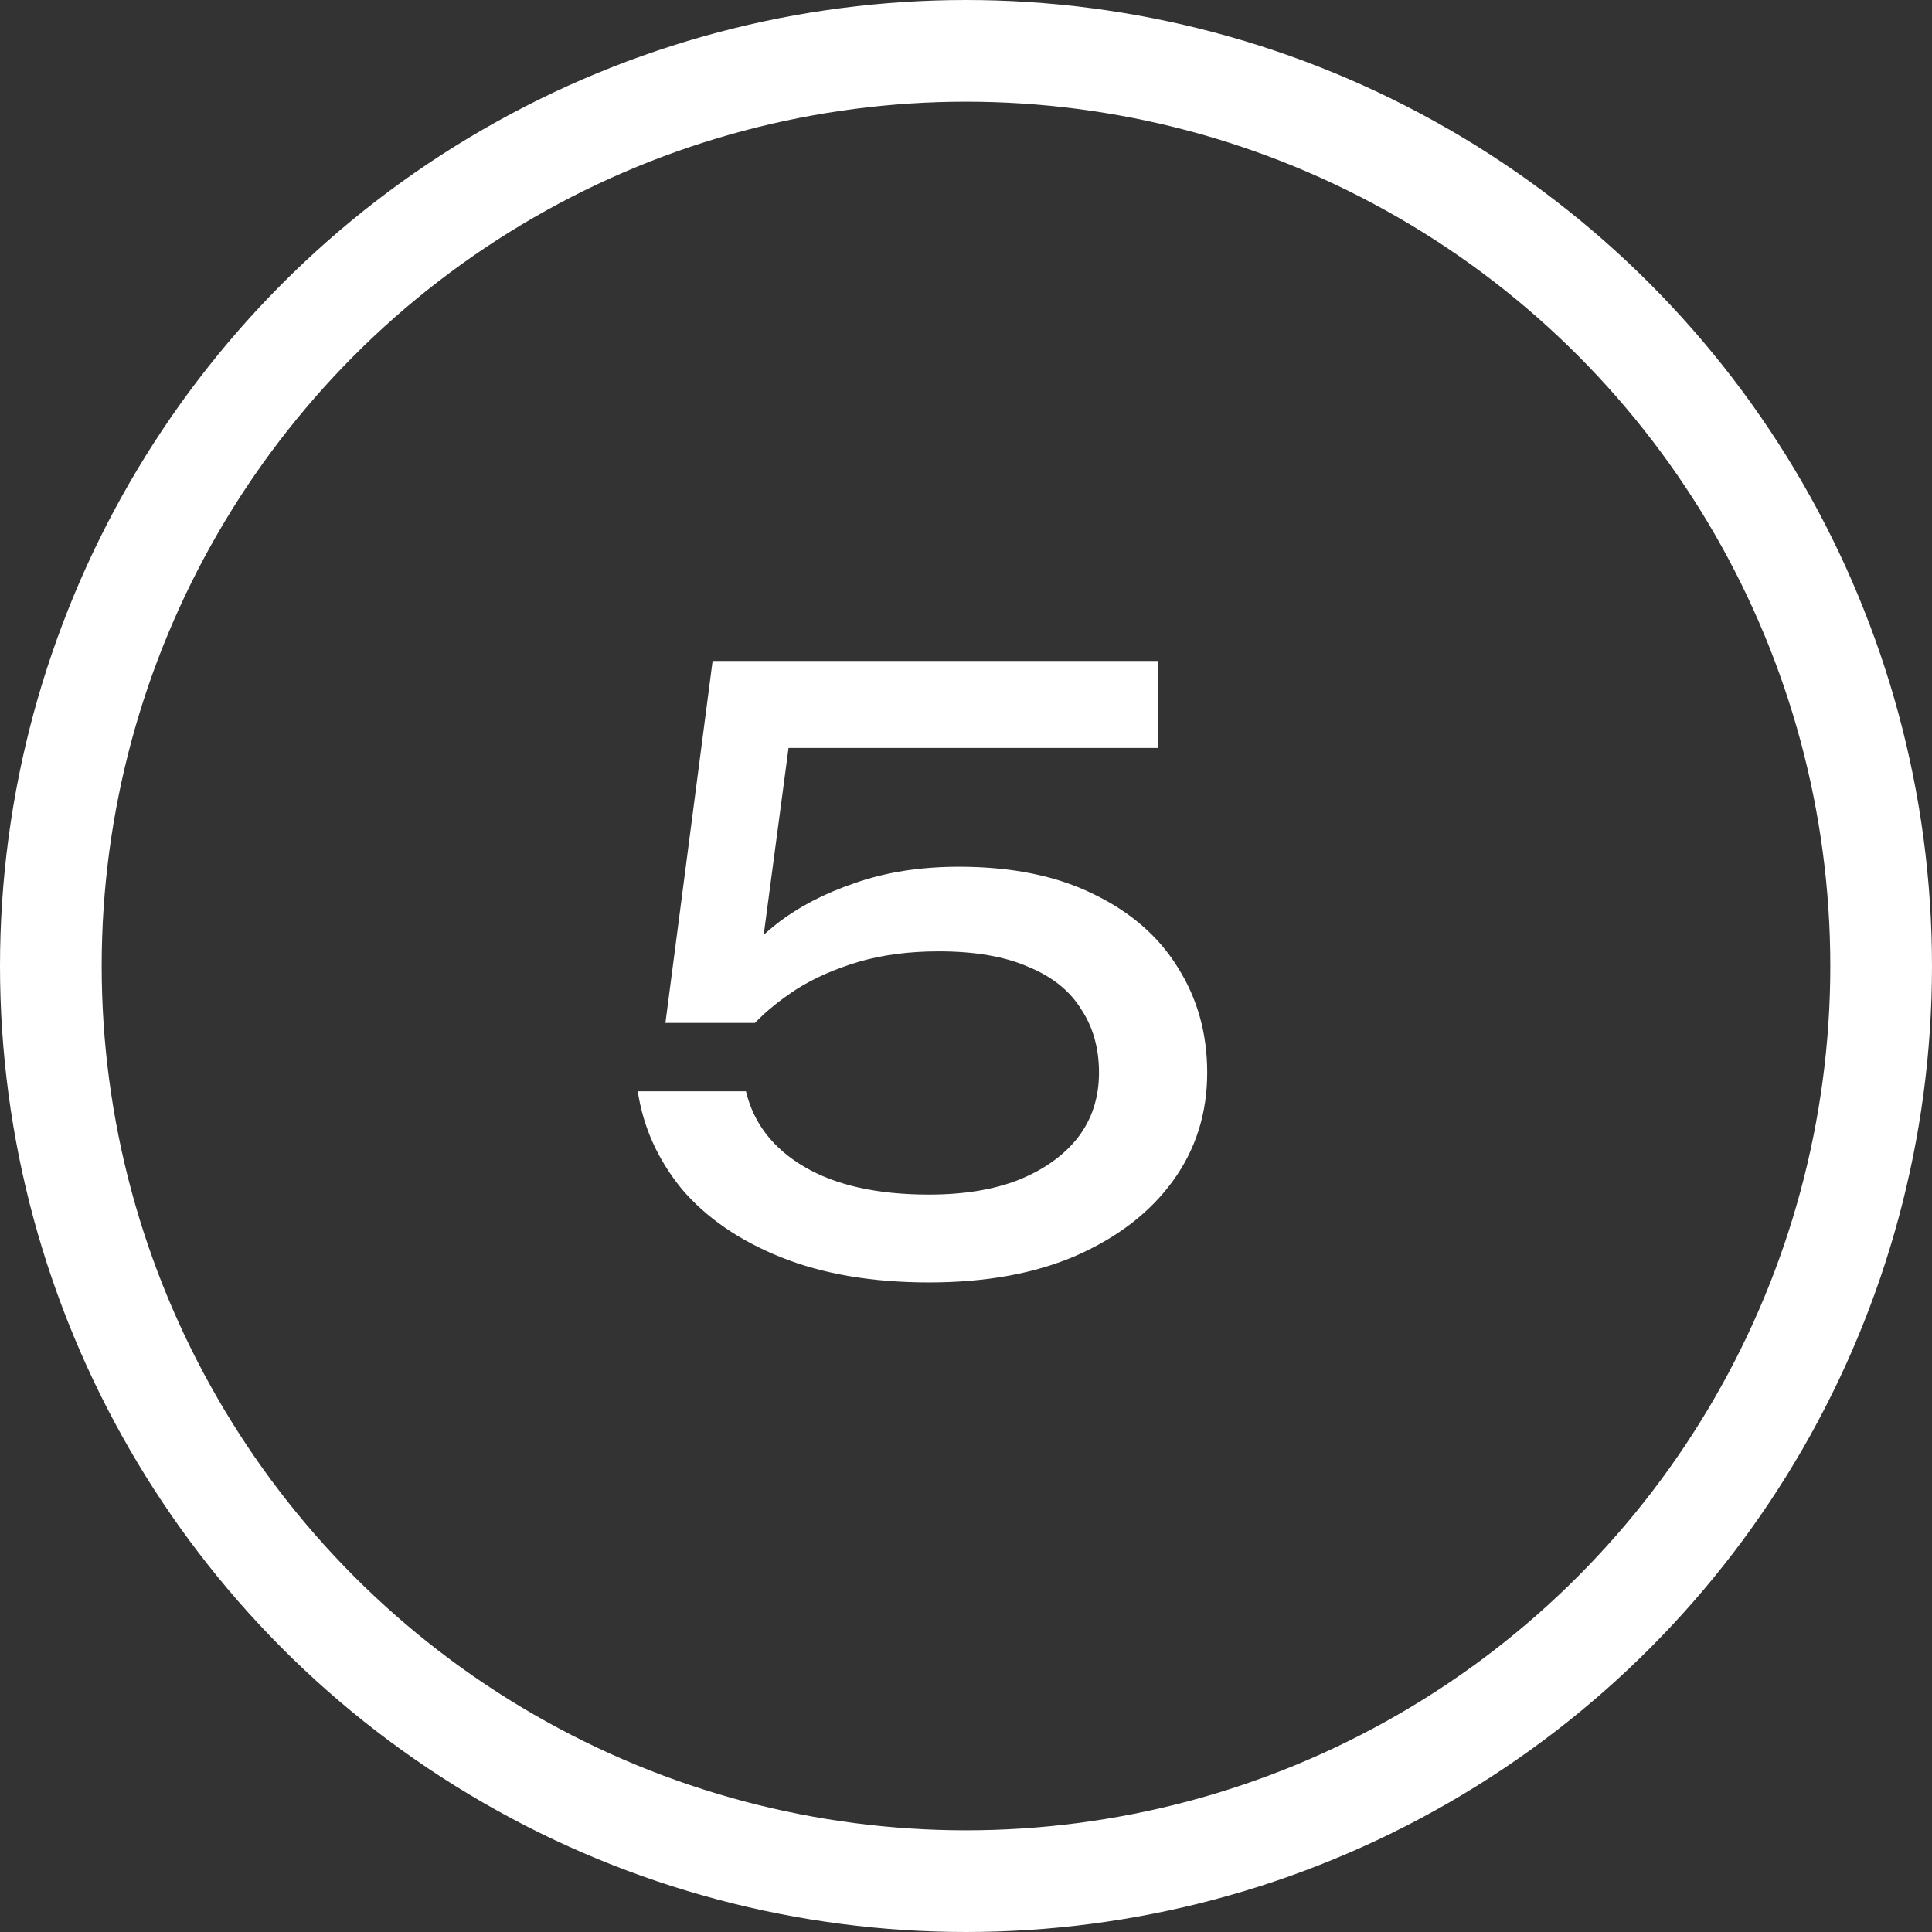 <?xml version="1.0" encoding="UTF-8"?> <svg xmlns="http://www.w3.org/2000/svg" width="19" height="19" viewBox="0 0 19 19" fill="none"><rect x="0" y="0" width="19" height="19" fill="#333333" stroke="none"/><circle cx="9.5" cy="9.5" r="9" stroke="white"></circle><path d="M7.008 6.5H11.392V7.356H7.352L7.792 7.076L7.456 9.604L7.144 9.612C7.267 9.425 7.432 9.249 7.64 9.084C7.853 8.919 8.109 8.785 8.408 8.684C8.712 8.577 9.053 8.524 9.432 8.524C9.955 8.524 10.397 8.615 10.76 8.796C11.123 8.972 11.397 9.212 11.584 9.516C11.776 9.82 11.872 10.164 11.872 10.548C11.872 10.948 11.76 11.303 11.536 11.612C11.312 11.921 10.995 12.167 10.584 12.348C10.179 12.524 9.696 12.612 9.136 12.612C8.576 12.612 8.091 12.529 7.68 12.364C7.269 12.199 6.944 11.975 6.704 11.692C6.469 11.404 6.325 11.084 6.272 10.732H7.336C7.411 11.047 7.603 11.295 7.912 11.476C8.221 11.657 8.629 11.748 9.136 11.748C9.477 11.748 9.771 11.7 10.016 11.604C10.267 11.503 10.461 11.364 10.6 11.188C10.739 11.007 10.808 10.793 10.808 10.548C10.808 10.308 10.749 10.1 10.632 9.924C10.52 9.743 10.347 9.604 10.112 9.508C9.883 9.407 9.589 9.356 9.232 9.356C8.939 9.356 8.675 9.391 8.44 9.46C8.211 9.529 8.011 9.617 7.84 9.724C7.675 9.831 7.536 9.943 7.424 10.06H6.544L7.008 6.5Z" fill="white"></path></svg> 
